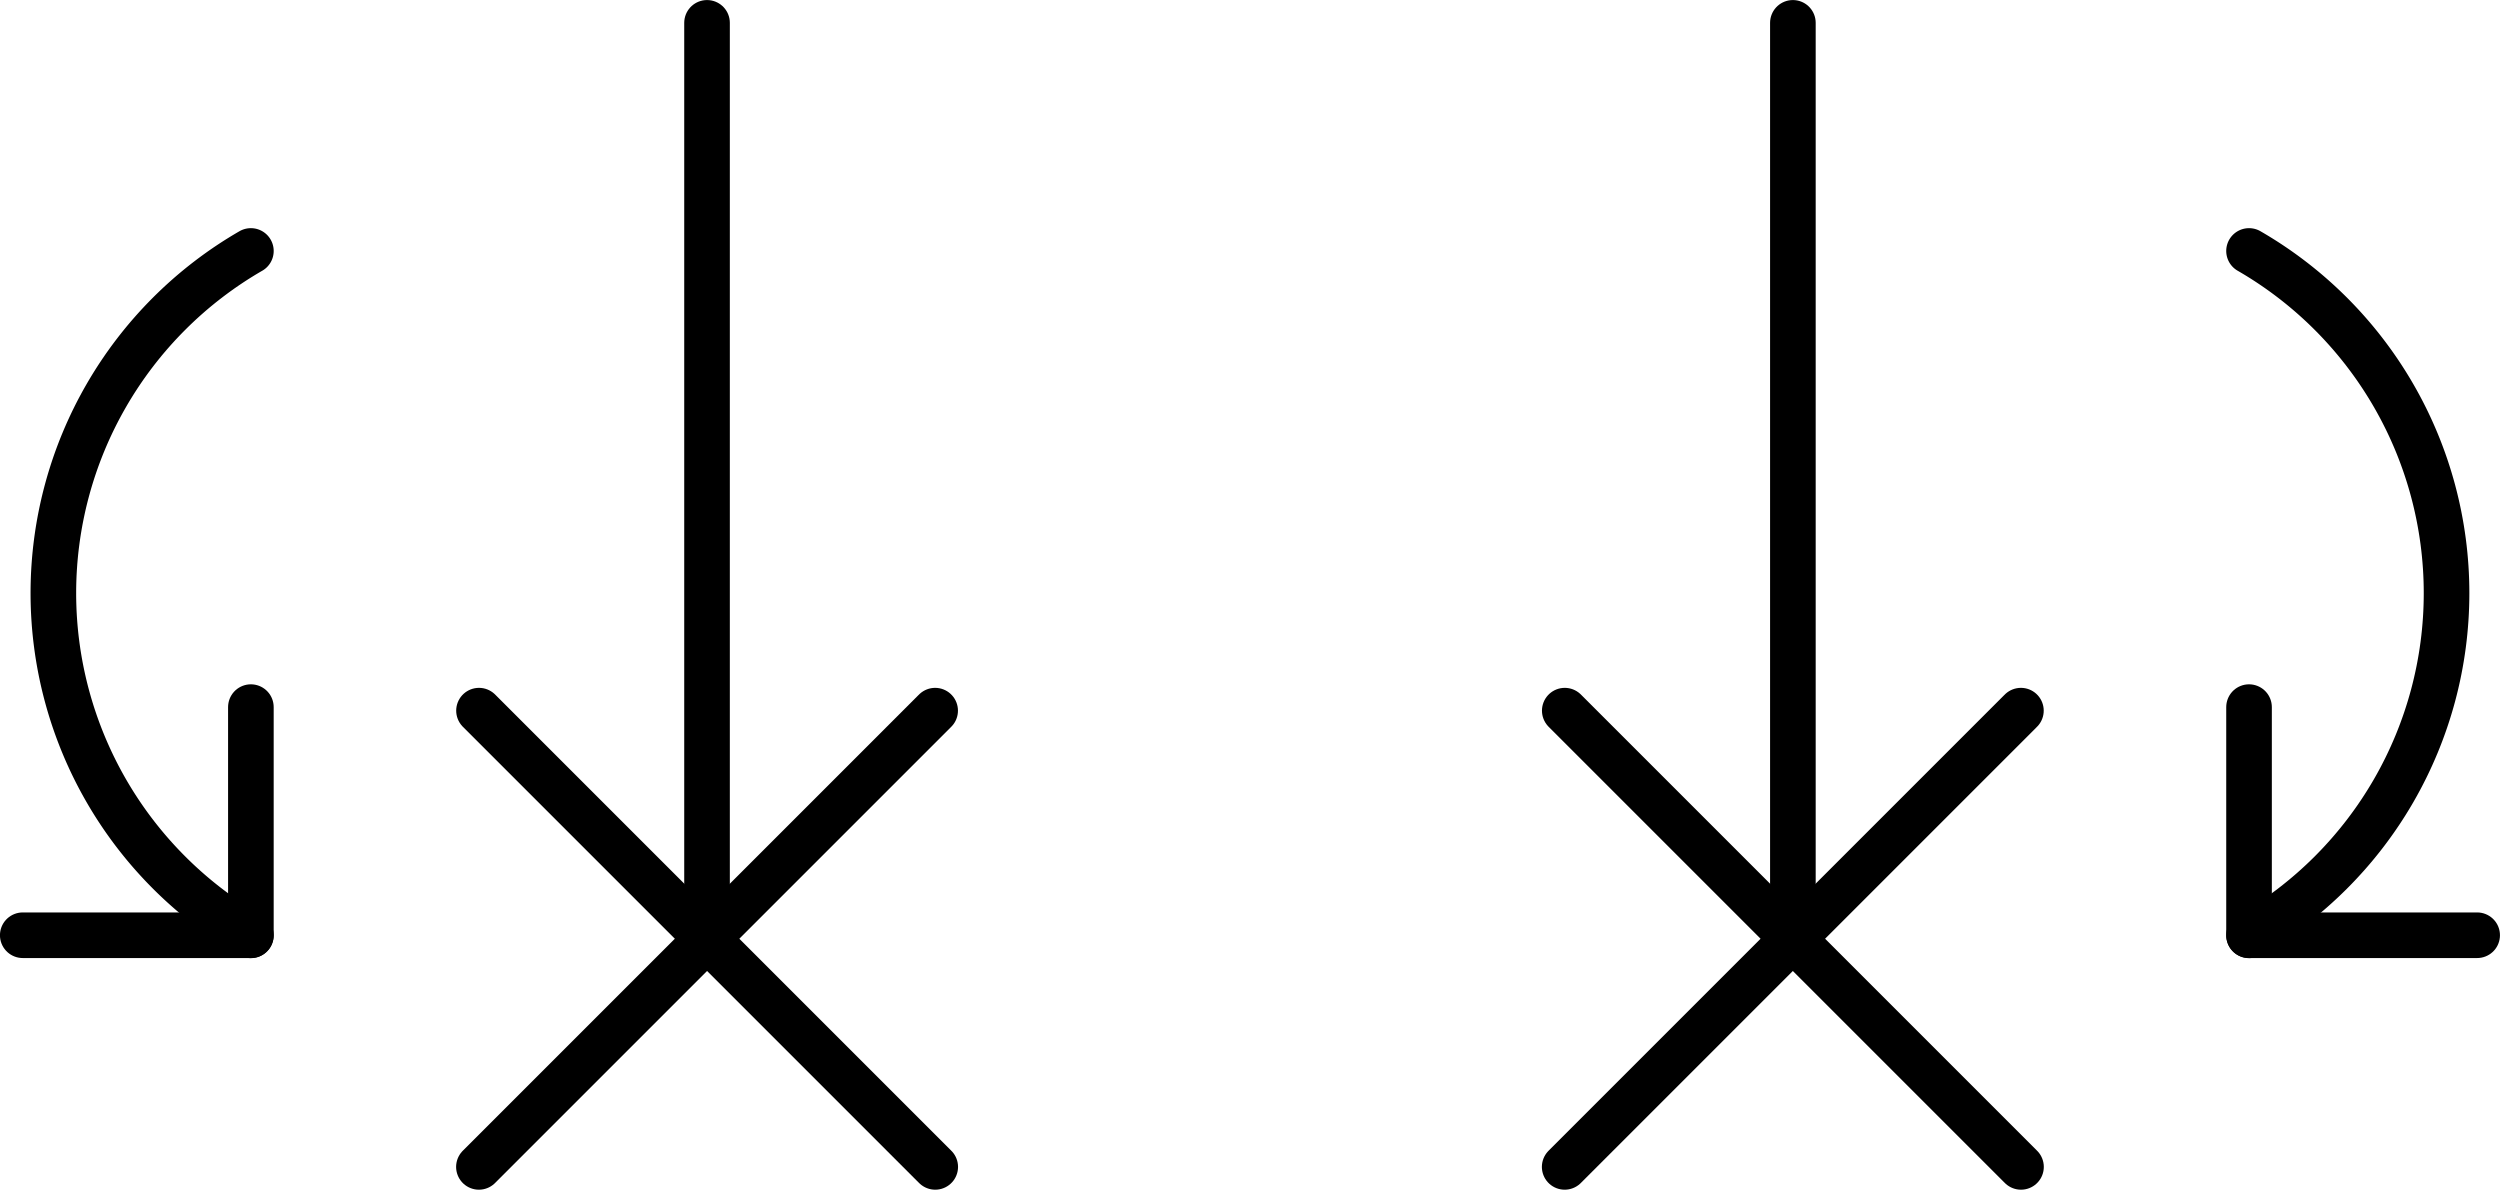 <?xml version="1.0" encoding="UTF-8" standalone="no"?>
<!-- Created with Inkscape (http://www.inkscape.org/) -->

<svg
   width="28.998mm"
   height="13.798mm"
   viewBox="0 0 28.998 13.798"
   version="1.1"
   id="svg3560"
   inkscape:version="1.1 (c68e22c387, 2021-05-23)"
   sodipodi:docname="dead-end-down.svg"
   xmlns:inkscape="http://www.inkscape.org/namespaces/inkscape"
   xmlns:sodipodi="http://sodipodi.sourceforge.net/DTD/sodipodi-0.dtd"
   xmlns="http://www.w3.org/2000/svg"
   xmlns:svg="http://www.w3.org/2000/svg">
  <sodipodi:namedview
     id="namedview3562"
     pagecolor="#505050"
     bordercolor="#ffffff"
     borderopacity="1"
     inkscape:pageshadow="0"
     inkscape:pageopacity="0"
     inkscape:pagecheckerboard="1"
     inkscape:document-units="mm"
     showgrid="false"
     fit-margin-top="0"
     fit-margin-left="0"
     fit-margin-right="0"
     fit-margin-bottom="0"
     inkscape:zoom="2.7758979"
     inkscape:cx="61.961933"
     inkscape:cy="51.154619"
     inkscape:window-width="1920"
     inkscape:window-height="1120"
     inkscape:window-x="-11"
     inkscape:window-y="35"
     inkscape:window-maximized="1"
     inkscape:current-layer="layer1" />
  <defs
     id="defs3557" />
  <g
     inkscape:label="Layer 1"
     inkscape:groupmode="layer"
     id="layer1"
     transform="translate(-32.396,-88.415)">
    <g
       id="g42016"
       transform="translate(717.543,-764.089)"
       inkscape:export-filename="C:\Users\sebas\Downloads\swings.png"
       inkscape:export-xdpi="229.5621"
       inkscape:export-ydpi="229.5621">
      <g
         id="g35174">
        <path
           style="fill:none;stroke:#000000;stroke-width:0.529;stroke-linecap:round;stroke-linejoin:miter;stroke-miterlimit:4;stroke-dasharray:none;stroke-opacity:1"
           d="m -676.946,852.769 v 10.583"
           id="path864-5-0-3-7-9-2-6-7-0-3-0"
           sodipodi:nodetypes="cc" />
        <g
           id="g935-2-5-7-6-2-3-0-8-3-1"
           transform="matrix(1,0,0,-1,-846.279,1011.519)"
           style="stroke-width:0.529;stroke-miterlimit:4;stroke-dasharray:none">
          <path
             style="fill:none;stroke:#000000;stroke-width:0.529;stroke-linecap:round;stroke-linejoin:round;stroke-miterlimit:4;stroke-dasharray:none;stop-color:#000000"
             id="path1008-2-1-5-2-8-7-6-5-9-7"
             sodipodi:type="arc"
             sodipodi:cx="166.33302"
             sodipodi:cy="152.13542"
             sodipodi:rx="4.5827136"
             sodipodi:ry="4.5827136"
             sodipodi:start="2.0943951"
             sodipodi:end="4.1887902"
             sodipodi:open="true"
             sodipodi:arc-type="arc"
             d="m 164.042,156.104 a 4.583,4.583 0 0 1 -2.291,-3.969 4.583,4.583 0 0 1 2.291,-3.969" />
          <path
             style="fill:none;stroke:#000000;stroke-width:0.529;stroke-linecap:round;stroke-linejoin:round;stroke-miterlimit:4;stroke-dasharray:none;stroke-opacity:1"
             d="m 161.396,148.167 h 2.646 v 2.646"
             id="path1743-5-7-8-73-1-4-0-3-9-2" />
        </g>
        <path
           style="fill:none;stroke:#000000;stroke-width:0.529;stroke-linecap:round;stroke-linejoin:bevel;stroke-miterlimit:4;stroke-dasharray:none;stroke-opacity:1"
           d="m -674.3,860.747 -5.292,5.292"
           id="path3283-5-4-2-5-3-0-0-3-6-3" />
        <path
           style="fill:none;stroke:#000000;stroke-width:0.529;stroke-linecap:round;stroke-linejoin:bevel;stroke-miterlimit:4;stroke-dasharray:none;stroke-opacity:1"
           d="m -679.591,860.747 5.292,5.292"
           id="path3285-5-6-3-9-6-4-9-72-8-1" />
      </g>
      <g
         id="g35174-3"
         transform="matrix(-1,0,0,1,-1341.297,0)">
        <path
           style="fill:none;stroke:#000000;stroke-width:0.529;stroke-linecap:round;stroke-linejoin:miter;stroke-miterlimit:4;stroke-dasharray:none;stroke-opacity:1"
           d="m -676.946,852.769 v 10.583"
           id="path864-5-0-3-7-9-2-6-7-0-3-0-5"
           sodipodi:nodetypes="cc" />
        <g
           id="g935-2-5-7-6-2-3-0-8-3-1-9"
           transform="matrix(1,0,0,-1,-846.279,1011.519)"
           style="stroke-width:0.529;stroke-miterlimit:4;stroke-dasharray:none">
          <path
             style="fill:none;stroke:#000000;stroke-width:0.529;stroke-linecap:round;stroke-linejoin:round;stroke-miterlimit:4;stroke-dasharray:none;stop-color:#000000"
             id="path1008-2-1-5-2-8-7-6-5-9-7-0"
             sodipodi:type="arc"
             sodipodi:cx="166.33302"
             sodipodi:cy="152.13542"
             sodipodi:rx="4.5827136"
             sodipodi:ry="4.5827136"
             sodipodi:start="2.0943951"
             sodipodi:end="4.1887902"
             sodipodi:open="true"
             sodipodi:arc-type="arc"
             d="m 164.042,156.104 a 4.583,4.583 0 0 1 -2.291,-3.969 4.583,4.583 0 0 1 2.291,-3.969" />
          <path
             style="fill:none;stroke:#000000;stroke-width:0.529;stroke-linecap:round;stroke-linejoin:round;stroke-miterlimit:4;stroke-dasharray:none;stroke-opacity:1"
             d="m 161.396,148.167 h 2.646 v 2.646"
             id="path1743-5-7-8-73-1-4-0-3-9-2-2" />
        </g>
        <path
           style="fill:none;stroke:#000000;stroke-width:0.529;stroke-linecap:round;stroke-linejoin:bevel;stroke-miterlimit:4;stroke-dasharray:none;stroke-opacity:1"
           d="m -674.3,860.747 -5.292,5.292"
           id="path3283-5-4-2-5-3-0-0-3-6-3-8" />
        <path
           style="fill:none;stroke:#000000;stroke-width:0.529;stroke-linecap:round;stroke-linejoin:bevel;stroke-miterlimit:4;stroke-dasharray:none;stroke-opacity:1"
           d="m -679.591,860.747 5.292,5.292"
           id="path3285-5-6-3-9-6-4-9-72-8-1-8" />
      </g>
    </g>
  </g>
</svg>
